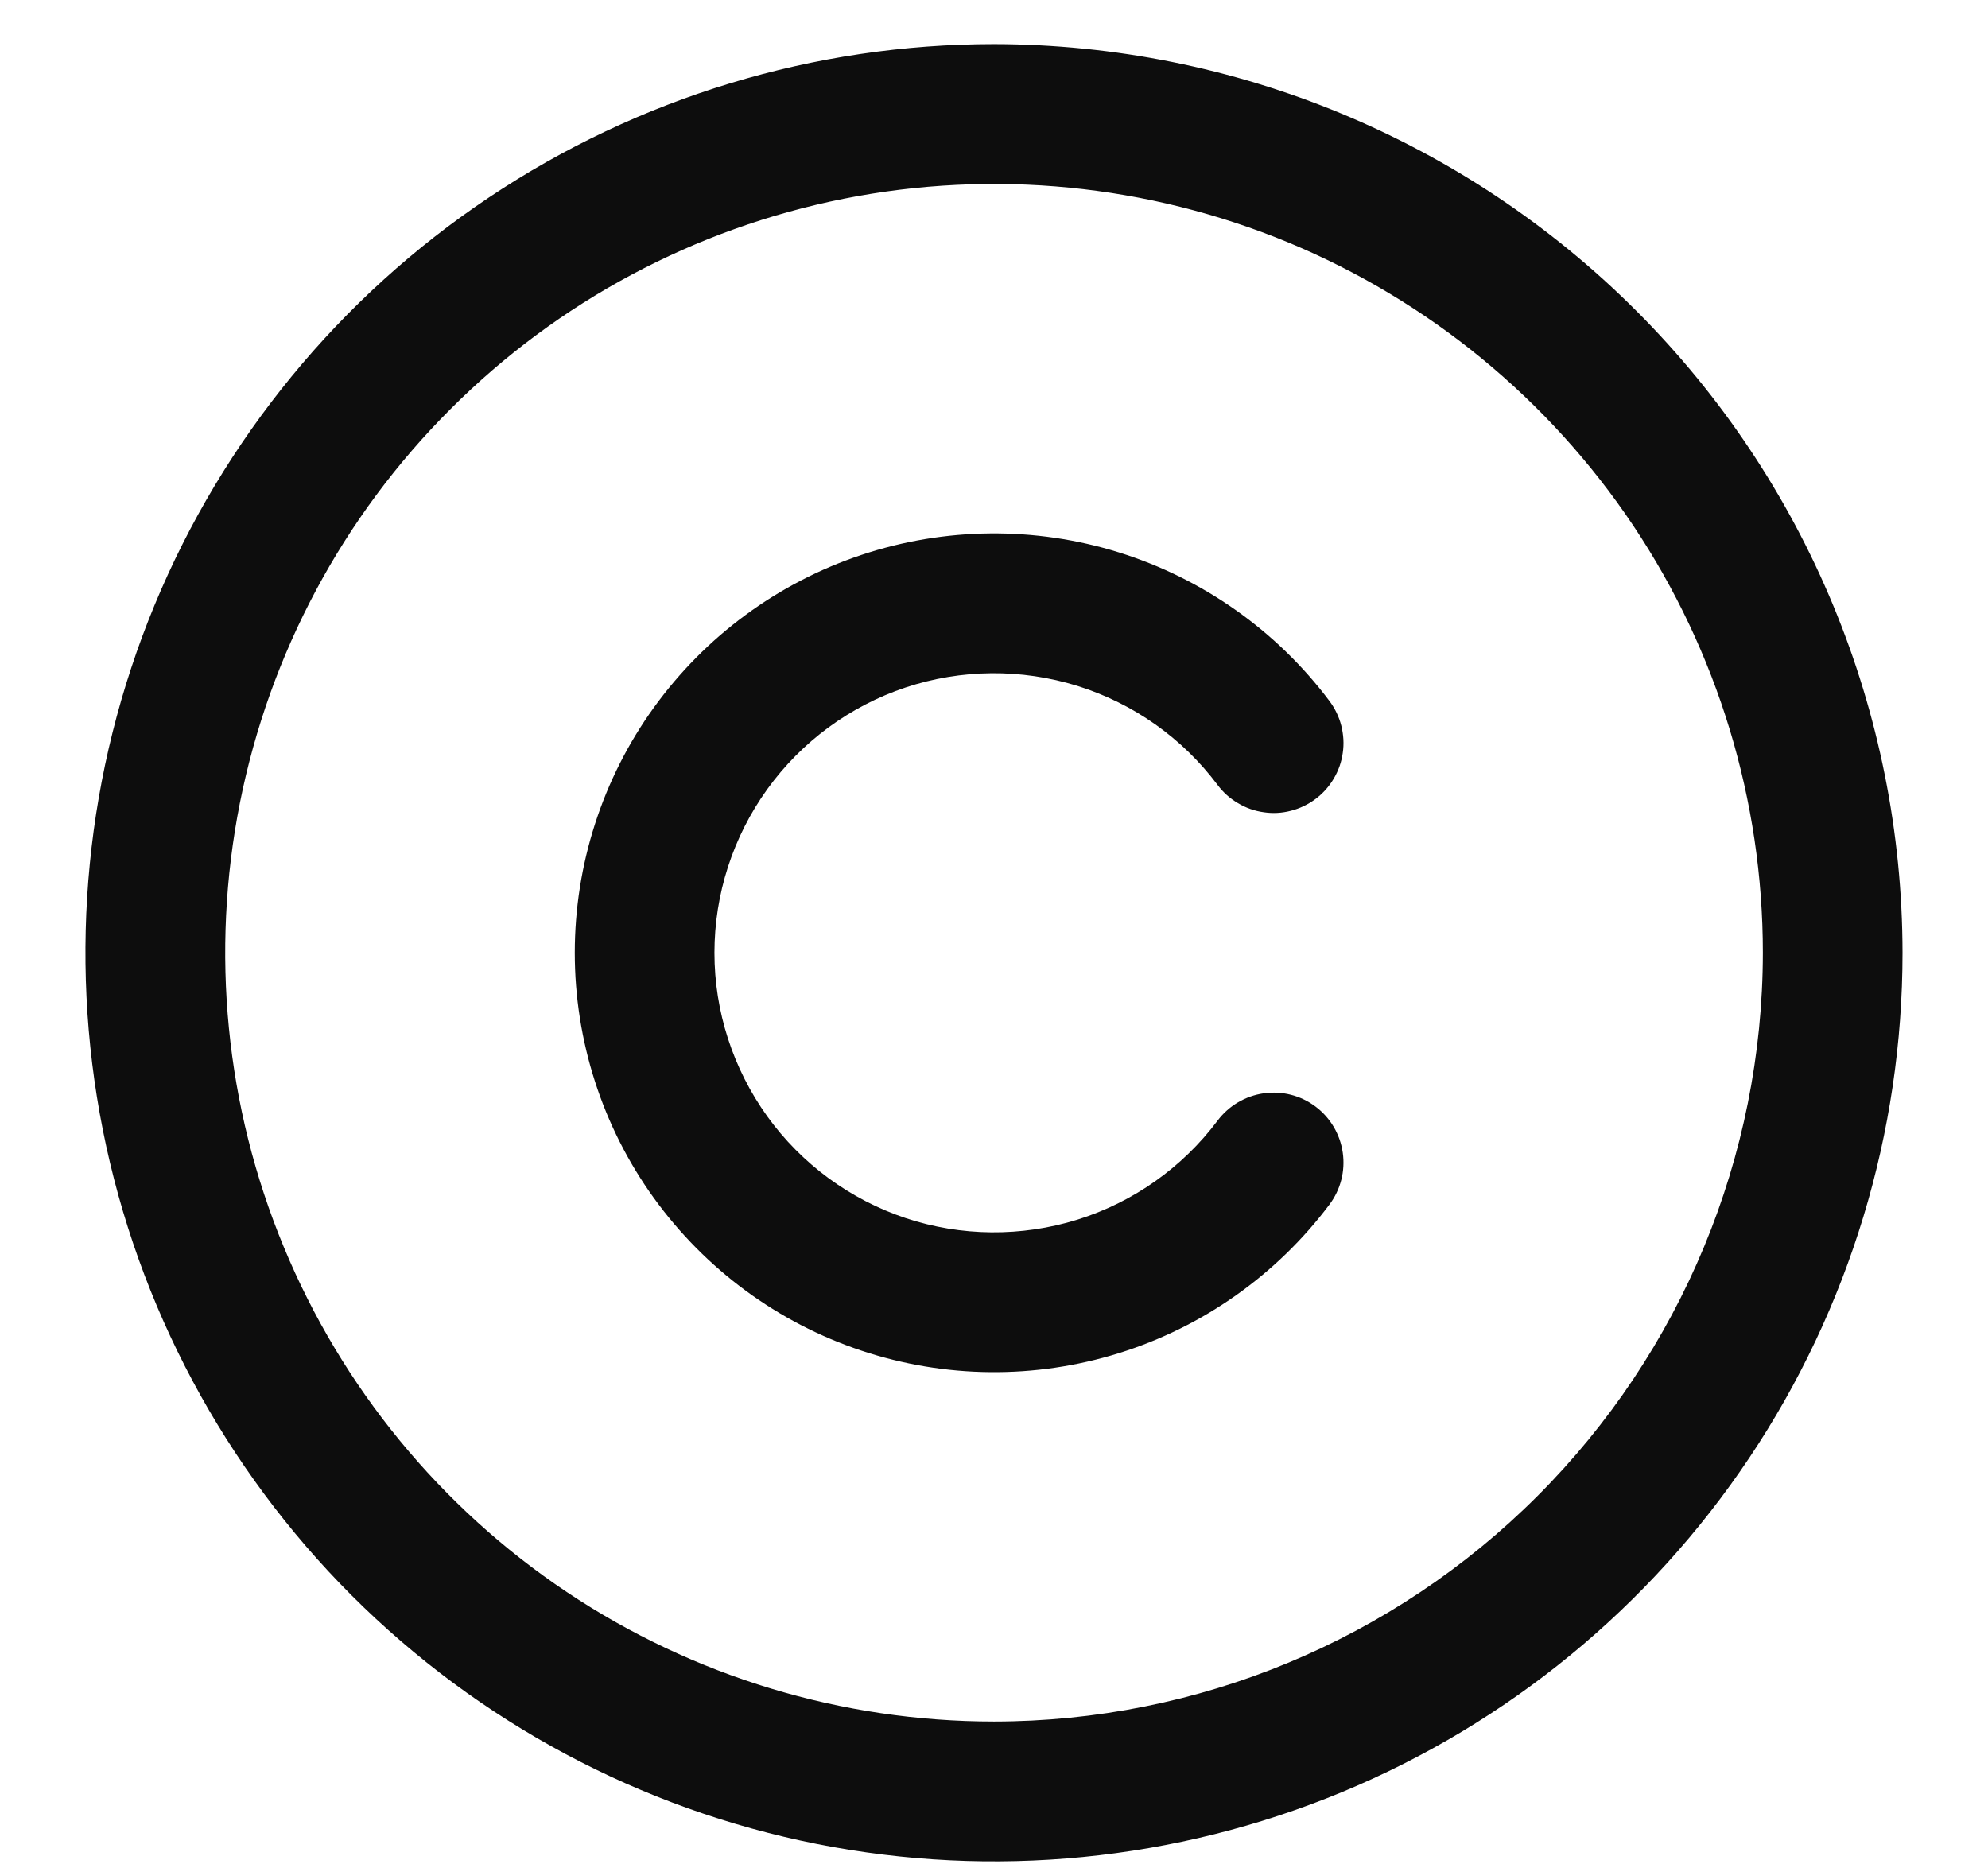 <svg xmlns="http://www.w3.org/2000/svg" width="16" height="15" viewBox="0 0 16 15" fill="none"><path d="M8 0.355C6.554 0.355 5.14 0.784 3.937 1.588C2.735 2.391 1.798 3.533 1.244 4.87C0.691 6.206 0.546 7.676 0.828 9.095C1.11 10.513 1.807 11.816 2.829 12.839C3.852 13.861 5.155 14.558 6.573 14.84C7.992 15.122 9.462 14.977 10.798 14.424C12.135 13.87 13.277 12.933 14.08 11.731C14.884 10.528 15.312 9.114 15.312 7.668C15.31 5.729 14.539 3.87 13.168 2.5C11.797 1.129 9.939 0.358 8 0.355ZM8 13.855C6.776 13.855 5.58 13.493 4.562 12.813C3.545 12.133 2.752 11.166 2.284 10.036C1.815 8.905 1.693 7.661 1.931 6.461C2.17 5.261 2.759 4.158 3.625 3.293C4.49 2.427 5.593 1.838 6.793 1.599C7.993 1.361 9.237 1.483 10.368 1.951C11.498 2.42 12.465 3.213 13.145 4.23C13.825 5.248 14.188 6.444 14.188 7.668C14.186 9.308 13.533 10.881 12.373 12.041C11.213 13.201 9.64 13.854 8 13.855ZM5.75 7.668C5.75 8.14 5.899 8.6 6.175 8.984C6.451 9.367 6.84 9.653 7.288 9.803C7.736 9.952 8.22 9.956 8.671 9.816C9.122 9.675 9.517 9.396 9.8 9.018C9.89 8.899 10.023 8.82 10.171 8.799C10.319 8.778 10.469 8.816 10.588 8.906C10.707 8.995 10.786 9.129 10.807 9.277C10.828 9.424 10.79 9.574 10.7 9.694C10.275 10.26 9.682 10.679 9.006 10.89C8.33 11.101 7.605 11.094 6.933 10.87C6.261 10.646 5.677 10.216 5.262 9.641C4.848 9.067 4.626 8.376 4.626 7.668C4.626 6.96 4.848 6.269 5.262 5.695C5.677 5.12 6.261 4.69 6.933 4.466C7.605 4.242 8.33 4.235 9.006 4.446C9.682 4.657 10.275 5.076 10.7 5.642C10.744 5.701 10.777 5.769 10.795 5.84C10.813 5.912 10.818 5.986 10.807 6.059C10.797 6.133 10.772 6.203 10.734 6.267C10.697 6.33 10.647 6.386 10.588 6.43C10.529 6.474 10.461 6.507 10.39 6.525C10.318 6.544 10.244 6.548 10.171 6.537C10.098 6.527 10.027 6.502 9.964 6.464C9.9 6.427 9.844 6.377 9.8 6.318C9.517 5.94 9.122 5.661 8.671 5.52C8.22 5.38 7.736 5.384 7.288 5.533C6.84 5.683 6.451 5.969 6.175 6.352C5.899 6.735 5.75 7.196 5.75 7.668Z" fill="#0D0D0D"></path></svg>